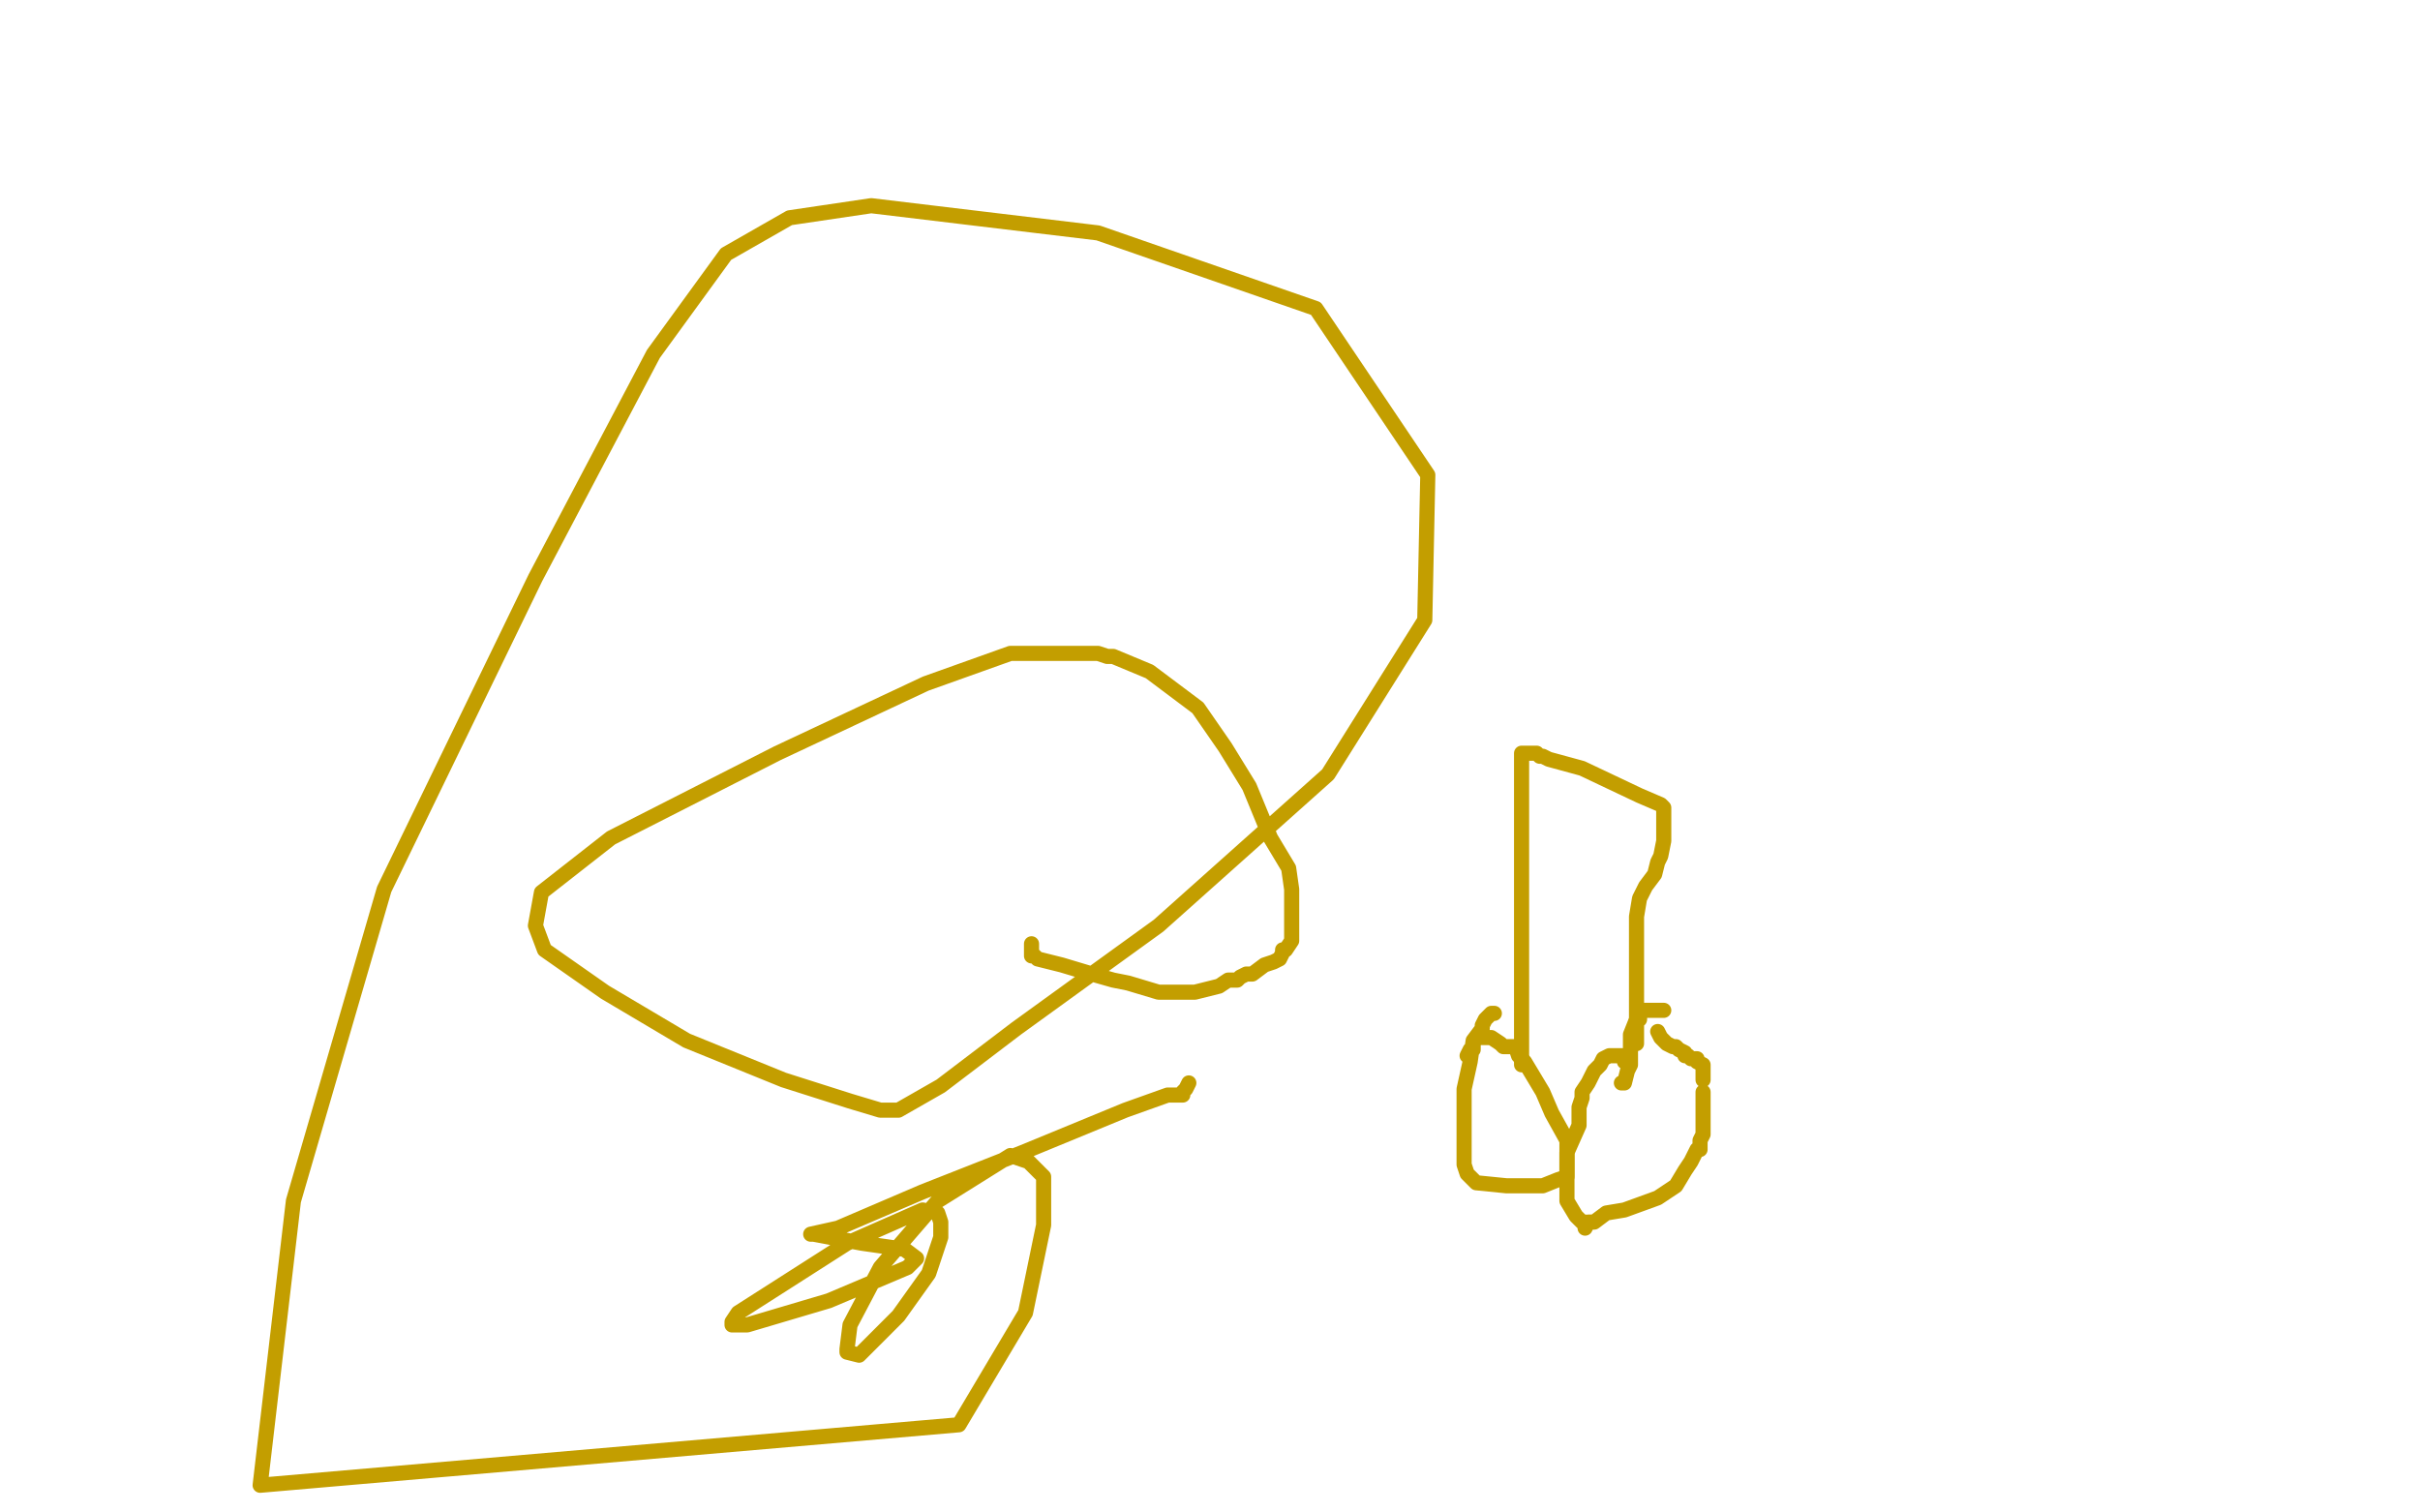 <?xml version="1.0" standalone="no"?>
<!DOCTYPE svg PUBLIC "-//W3C//DTD SVG 1.1//EN"
"http://www.w3.org/Graphics/SVG/1.1/DTD/svg11.dtd">

<svg width="800" height="500" version="1.1" xmlns="http://www.w3.org/2000/svg" xmlns:xlink="http://www.w3.org/1999/xlink" style="stroke-antialiasing: false"><desc>This SVG has been created on https://colorillo.com/</desc><rect x='0' y='0' width='800' height='500' style='fill: rgb(255,255,255); stroke-width:0' /><polyline points="341,312 341,313 341,313 341,314 341,314 341,316 341,316 342,316 342,316 343,317 343,317 351,319 351,319 361,322 361,322 368,324 373,325 383,328 392,328 395,328 399,327 403,326 406,324 409,324 410,323 412,322 414,322 418,319 421,318 423,317 424,315 424,314 425,314 427,311 427,309 427,305 427,300 427,294 426,287 420,277 413,260 405,247 396,234 380,222 368,217 366,217 363,216 357,216 349,216 334,216 306,226 257,249 202,277 179,295 177,306 180,314 200,328 227,344 259,357 281,364 291,367 297,367 311,359 336,340 383,306 439,256 471,205 472,157 435,102 363,77 288,68 261,72 240,84 216,117 177,191 127,294 97,397 86,491 317,471 339,434 345,405 345,389 340,384 334,382 310,397 291,419 281,438 280,446 280,447 284,448 297,435 307,421 311,409 311,404 310,401 305,400 280,411 244,434 242,437 242,438 247,438 274,430 300,419 303,416 299,413 285,411 269,408 268,408 277,406 305,394 338,381 372,367 386,362 387,362 388,362 390,362 391,362 391,361 392,360 393,358" style="fill: none; stroke: #c39e00; stroke-width: 5; stroke-linejoin: round; stroke-linecap: round; stroke-antialiasing: false; stroke-antialias: 0; opacity: 1.0"/>
<polyline points="494,335 493,335 493,335 491,337 491,337 490,339 490,339 490,340 490,340 487,344 487,344 486,351 486,351 484,360 484,370 484,381 484,385 485,388 488,391 498,392 504,392 510,392 515,390 518,389 518,388 518,387 518,385 518,384 518,382 518,381 518,377 513,368 510,361 507,356 504,351 502,349 501,346 499,346 497,346 496,345 493,343 491,343 489,343 487,344 487,346 487,347 486,347 485,349" style="fill: none; stroke: #c39e00; stroke-width: 5; stroke-linejoin: round; stroke-linecap: round; stroke-antialiasing: false; stroke-antialias: 0; opacity: 1.0"/>
<polyline points="537,351 537,350 537,350 537,349 537,349 536,349 535,349 533,349 532,349 530,350 529,352 528,353 527,354 525,358 523,361 523,363 522,366 522,372 518,381 518,390 518,395 518,397 521,402 523,404 524,404 524,405 524,406 525,404 527,404 531,401 537,400 548,396 551,394 554,392 557,387 559,384 560,382 561,380 562,380 562,377 563,375 563,374 563,371 563,368 563,366 563,363 563,361" style="fill: none; stroke: #c39e00; stroke-width: 5; stroke-linejoin: round; stroke-linecap: round; stroke-antialiasing: false; stroke-antialias: 0; opacity: 1.0"/>
<polyline points="563,357 563,356 563,356 563,355 563,355 563,354 563,354 563,352 561,351 561,350 559,350 558,349 557,349 557,348 555,347 554,346 553,346 551,345 550,344 549,343 548,341" style="fill: none; stroke: #c39e00; stroke-width: 5; stroke-linejoin: round; stroke-linecap: round; stroke-antialiasing: false; stroke-antialias: 0; opacity: 1.0"/>
<polyline points="541,345 541,343 541,343 541,342 541,342 541,341 541,341 541,339 541,339 541,337 541,337 542,337 542,337 542,336 542,335 542,334 543,334 545,334 547,334 548,334 550,334" style="fill: none; stroke: #c39e00; stroke-width: 5; stroke-linejoin: round; stroke-linecap: round; stroke-antialiasing: false; stroke-antialias: 0; opacity: 1.0"/>
<polyline points="503,352 503,350 503,350 503,348 503,348 503,346 503,346 503,342 503,342 503,338 503,338 503,326 503,326 503,312 503,312 503,301 503,301 503,283 503,270 503,260 503,252 503,250 503,249 504,249 505,249 508,249 509,250 510,250 512,251 523,254 542,263 549,266 550,267 550,270 550,272 550,274 550,276 550,278 549,283 548,285 547,289 544,293 542,297 541,303 541,307 541,309 541,310 541,311 541,312 541,314 541,315 541,316 541,319 541,321 541,324 541,330 541,333 541,337 539,342 539,346 539,349 539,352 538,354 537,358 536,358" style="fill: none; stroke: #c39e00; stroke-width: 5; stroke-linejoin: round; stroke-linecap: round; stroke-antialiasing: false; stroke-antialias: 0; opacity: 1.0"/>
</svg>
